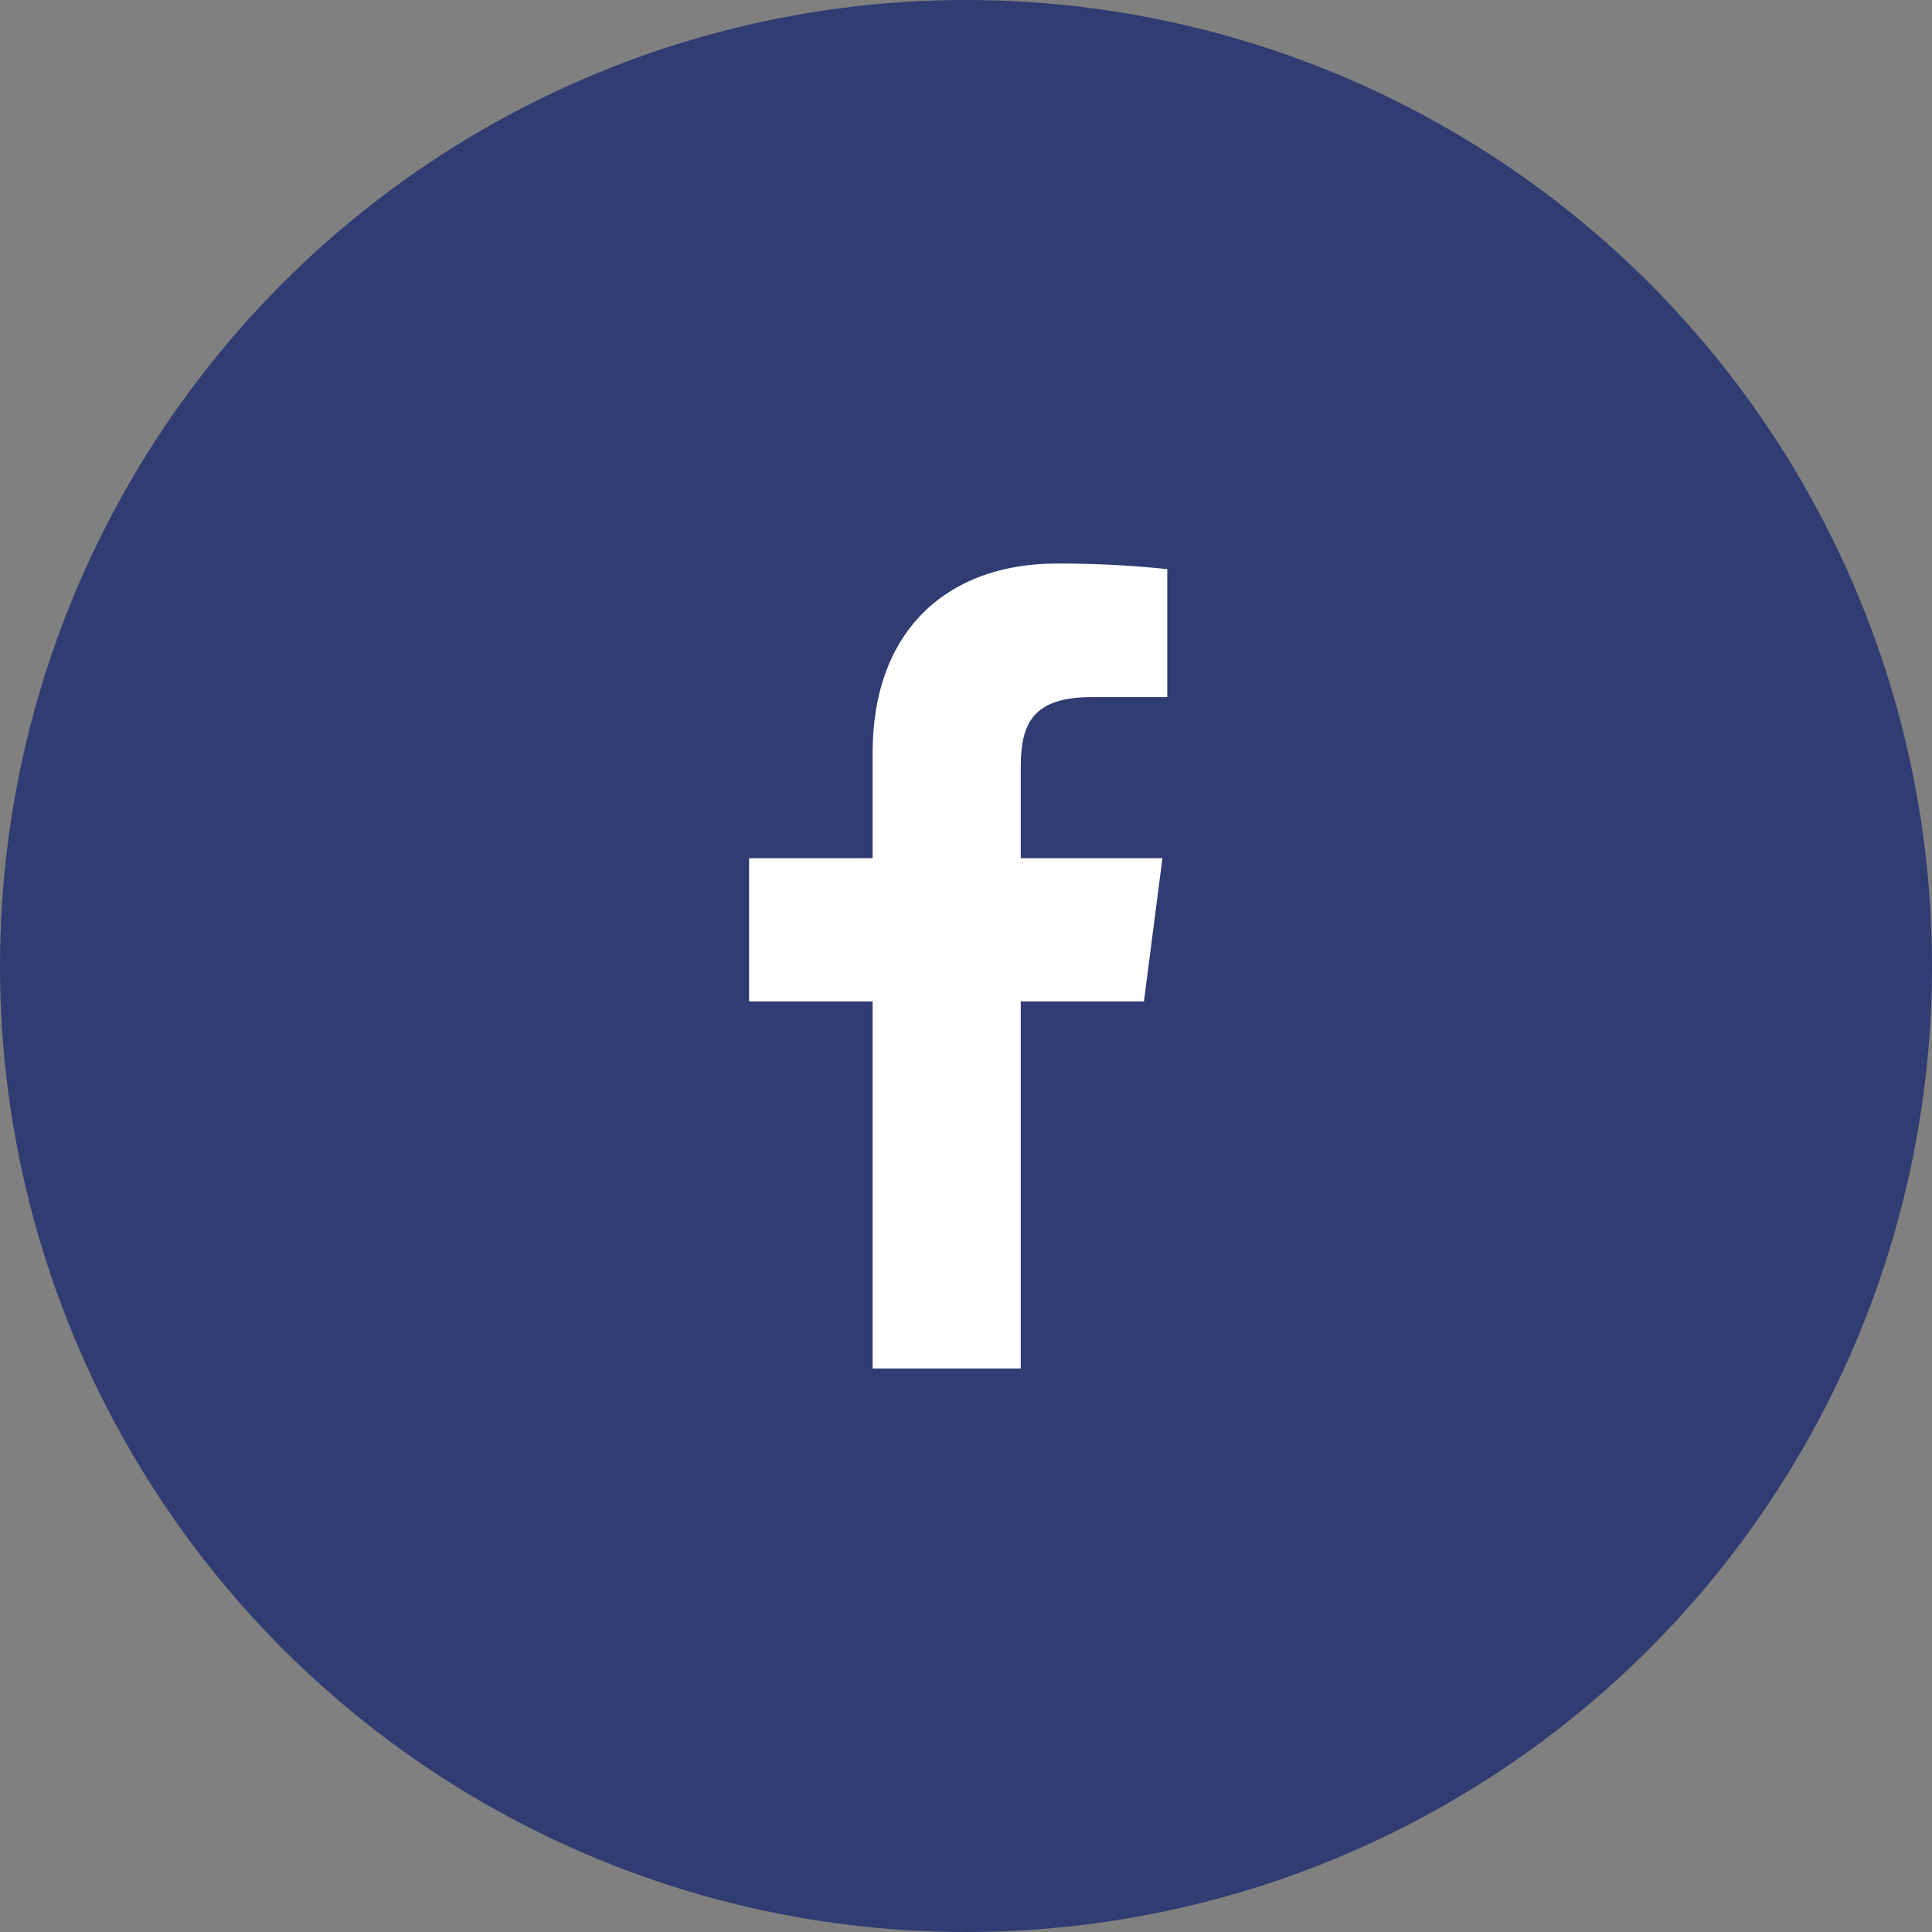 <svg width="40" height="40" viewBox="0 0 40 40" fill="none" xmlns="http://www.w3.org/2000/svg">
<rect x="0" y="0" width="40" height="40" fill="#808080" stroke="none"/>
<circle cx="20" cy="20" r="20" fill="#303C72"/>
<path d="M22.601 14.433H24.167V11.783C23.409 11.704 22.646 11.665 21.884 11.667C19.617 11.667 18.067 13.05 18.067 15.583V17.767H15.509V20.733H18.067V28.333H21.134V20.733H23.684L24.067 17.767H21.134V15.875C21.134 15 21.367 14.433 22.601 14.433Z" fill="white"/>
</svg>
